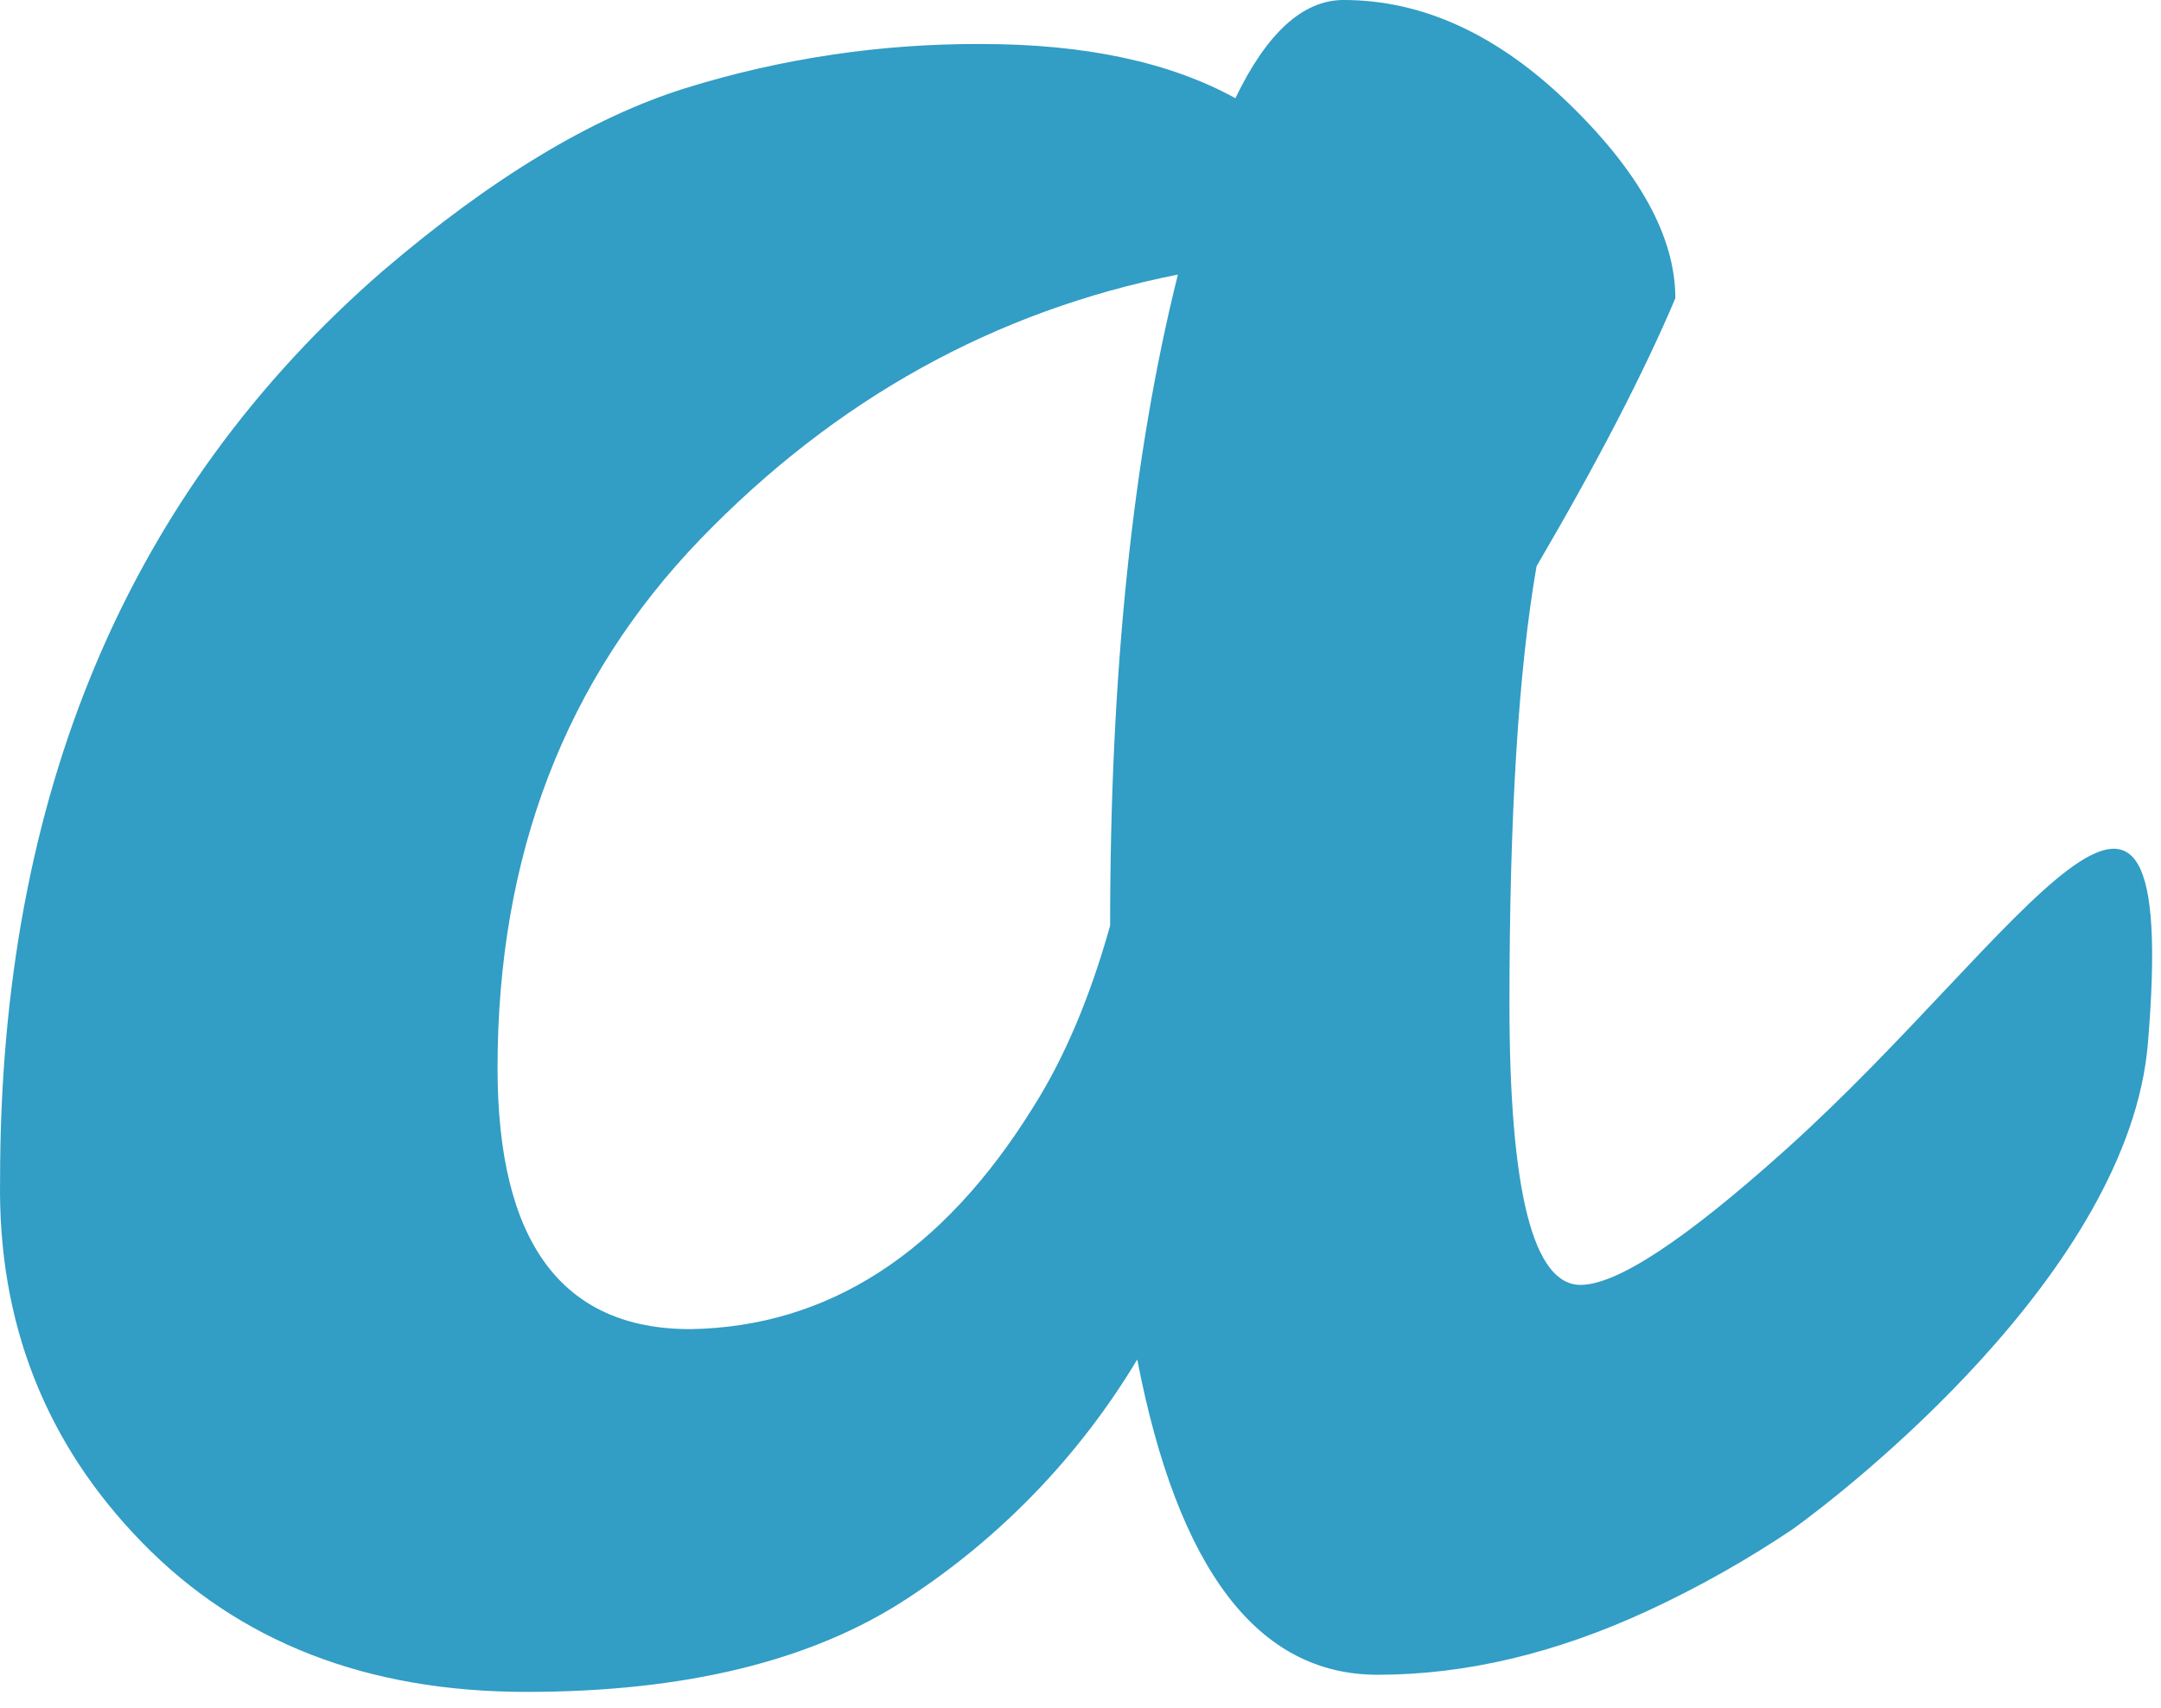 <?xml version="1.0" encoding="UTF-8"?> <svg xmlns="http://www.w3.org/2000/svg" width="105" height="83" viewBox="0 0 105 83" fill="none"><path fill-rule="evenodd" clip-rule="evenodd" d="M66.93 81.377C71.207 81.377 75.588 80.341 80.086 78.257C82.532 77.123 84.88 75.799 87.111 74.298C89.647 72.477 103.442 61.783 104.364 50.694C105.945 31.684 98.266 45.533 86.757 55.868C81.882 60.246 78.562 62.433 76.794 62.433C74.493 62.433 73.342 57.882 73.342 48.764C73.342 39.652 73.779 32.558 74.659 27.514C77.619 22.459 79.865 18.119 81.403 14.494C81.403 11.529 79.677 8.375 76.219 5.022C72.767 1.674 69.121 4.15222e-08 65.281 3.92158e-08C63.312 3.80326e-08 61.558 1.591 60.026 4.772C56.844 3.021 52.734 2.139 47.688 2.139C42.812 2.115 37.961 2.838 33.304 4.284C28.75 5.709 23.849 8.674 18.587 13.175C6.195 23.944 0.004 38.66 0.004 57.328C-0.107 64.245 2.195 70.126 6.908 74.954C11.622 79.792 17.84 82.209 25.575 82.209C33.304 82.209 39.467 80.701 44.075 77.675C48.632 74.7 52.455 70.728 55.257 66.058C57.232 76.278 61.121 81.377 66.93 81.377ZM33.547 64.583C27.301 64.583 24.175 60.354 24.175 51.891C24.175 41.57 27.467 33.007 34.039 26.189C40.618 19.383 48.346 15.104 57.232 13.341C55.035 22.137 53.94 32.669 53.94 44.973C52.955 48.493 51.694 51.458 50.156 53.869C45.774 60.897 40.236 64.472 33.547 64.583Z" fill="#329DC5"></path></svg> 